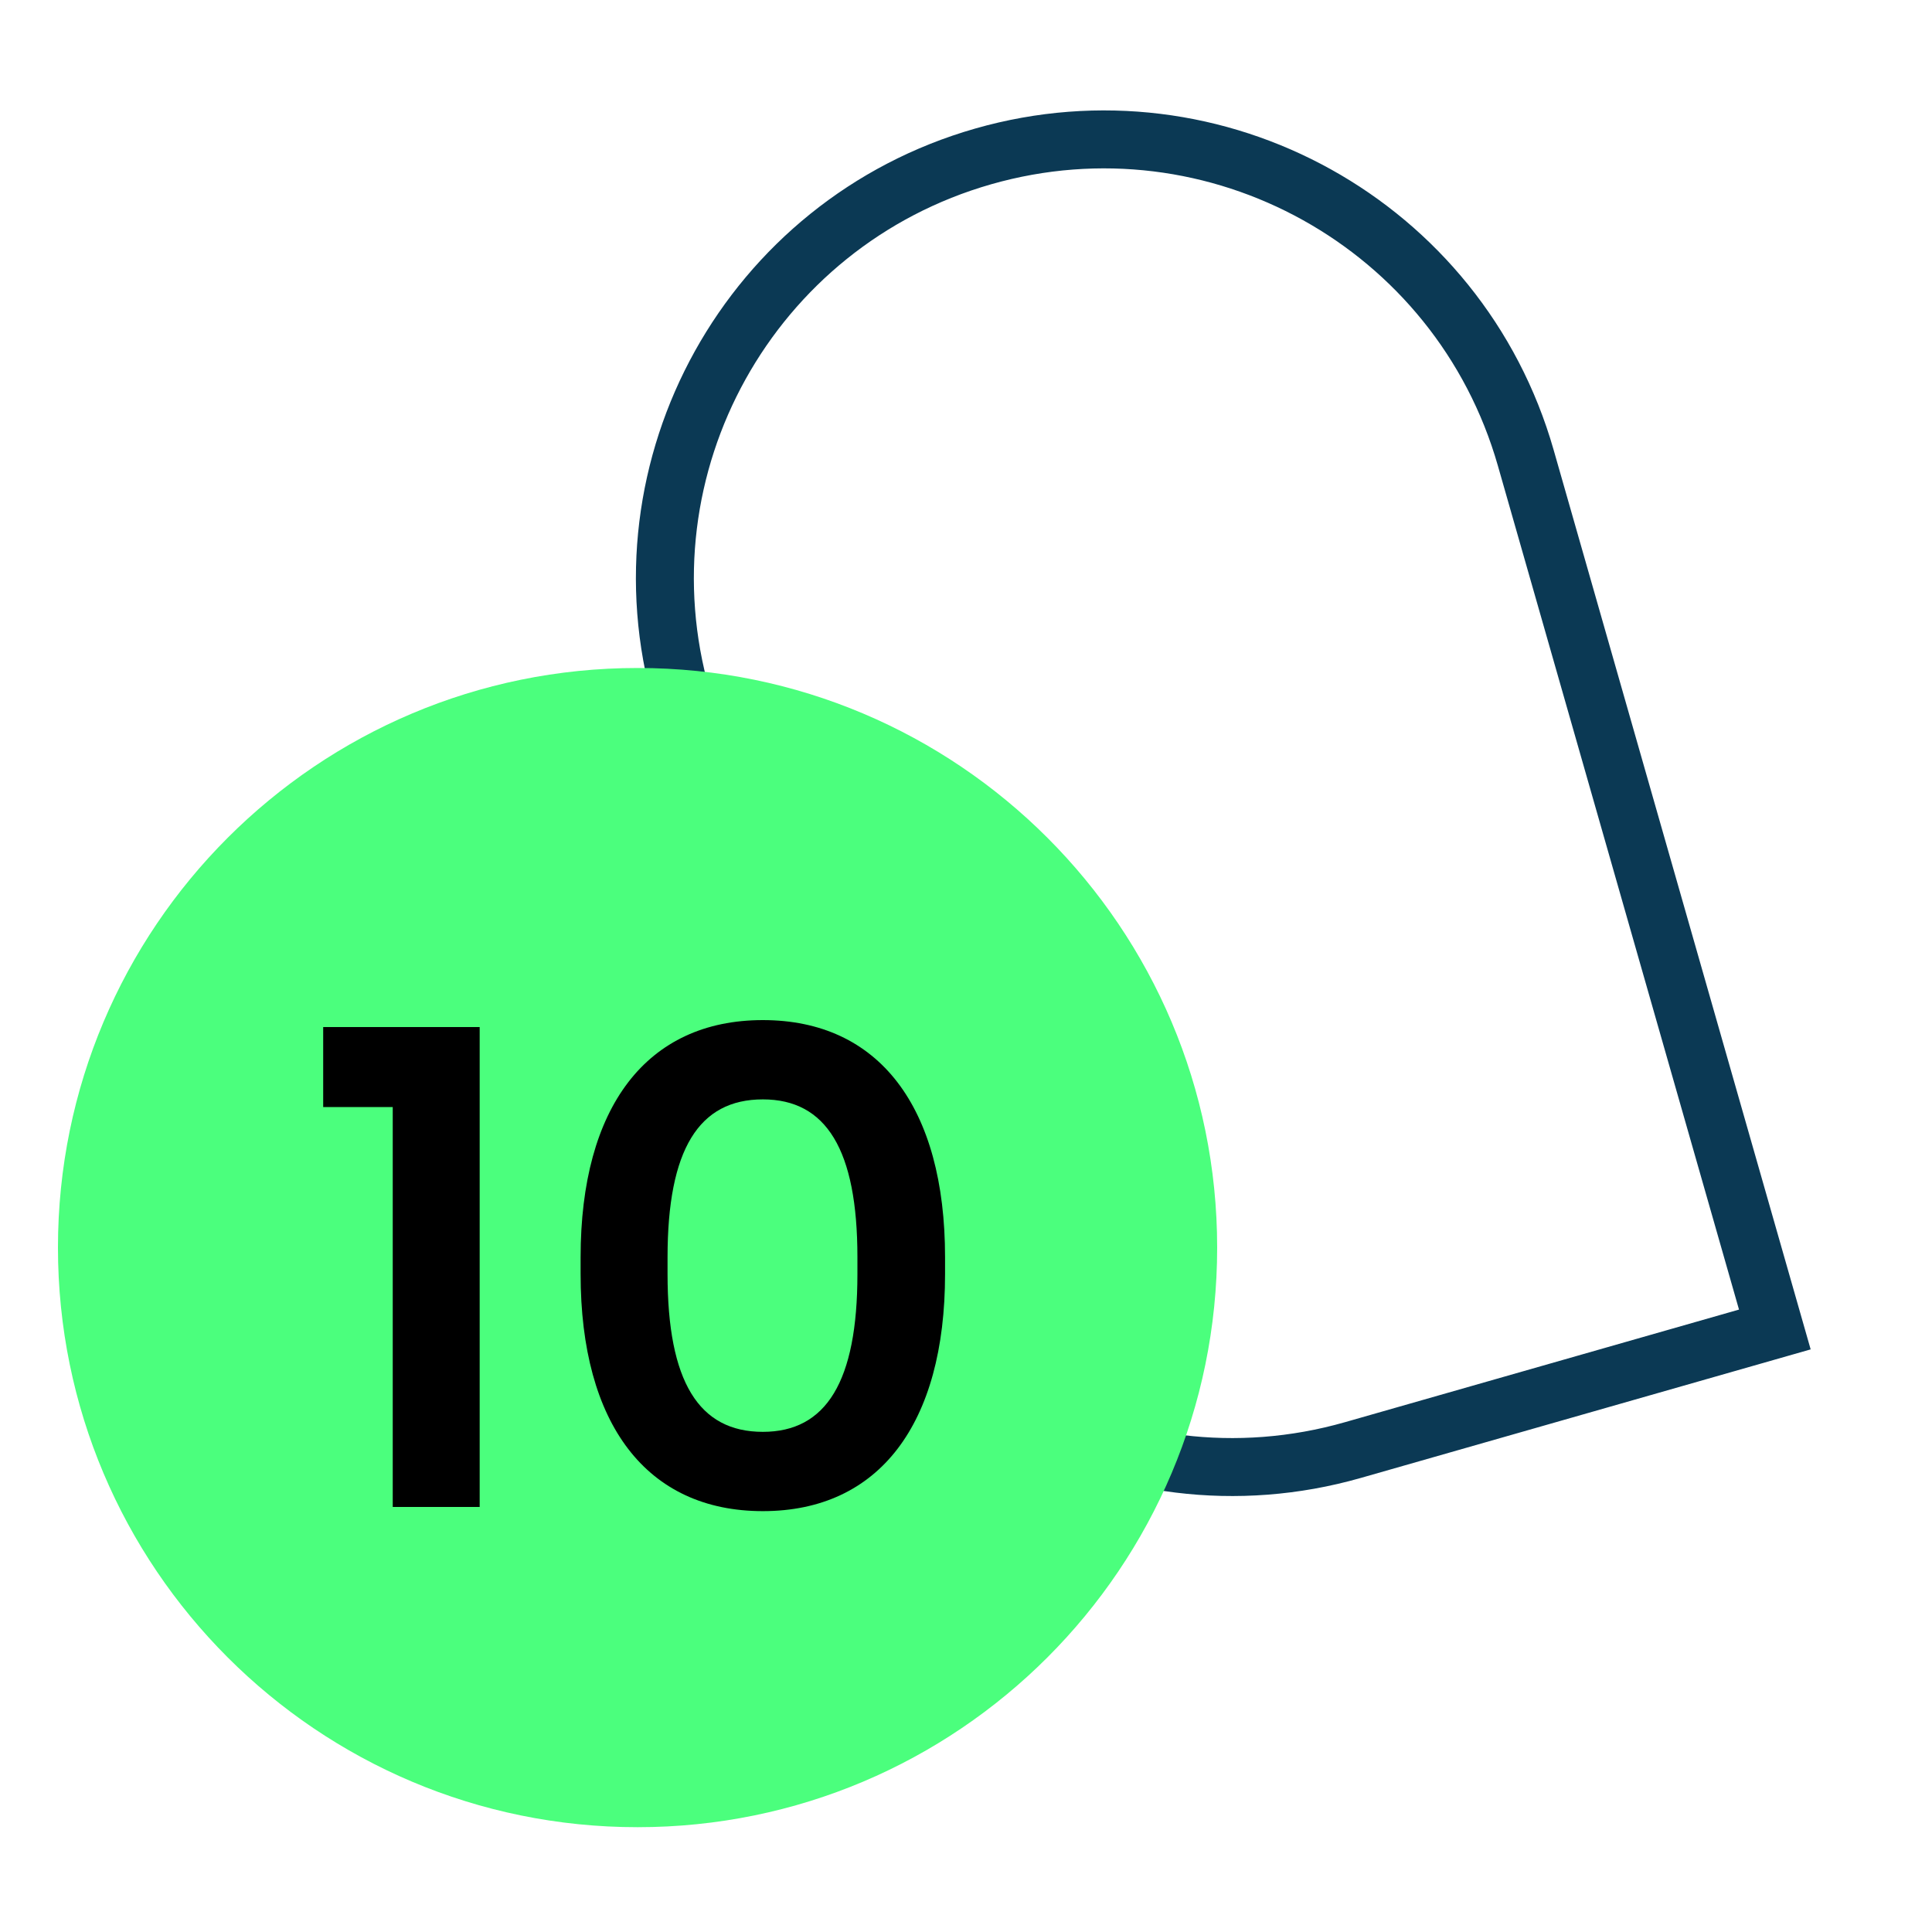 <svg width="100" height="100" viewBox="0 0 100 100" fill="none" xmlns="http://www.w3.org/2000/svg">
<path d="M70.026 75.055L91.865 68.814L78.972 23.694C75.525 11.632 62.954 4.648 50.892 8.095C38.831 11.542 31.847 24.113 35.294 36.175L41.947 59.456C45.393 71.518 57.964 78.501 70.026 75.055Z" stroke="#0B3954" stroke-width="3"/>
<path d="M33 94.575C16.431 94.575 3 81.144 3 64.575C3 48.006 16.431 34.575 33 34.575C49.569 34.575 63 48.006 63 64.575C63 81.144 49.569 94.575 33 94.575Z" fill="#4BFF7D"/>
<path d="M20.328 78H24.828V53.16H16.728V57.3H20.328V78ZM39.484 52.8C33.472 52.8 30.052 57.3 30.052 65.076V65.94C30.052 73.716 33.472 78.216 39.484 78.216C45.496 78.216 48.916 73.716 48.916 65.94V65.076C48.916 57.3 45.496 52.8 39.484 52.8ZM34.552 65.94V65.076C34.552 59.496 36.172 56.904 39.484 56.904C42.76 56.904 44.38 59.496 44.38 65.076V65.94C44.38 71.52 42.76 74.112 39.484 74.112C36.172 74.112 34.552 71.52 34.552 65.94Z" fill="black"/>
</svg>
